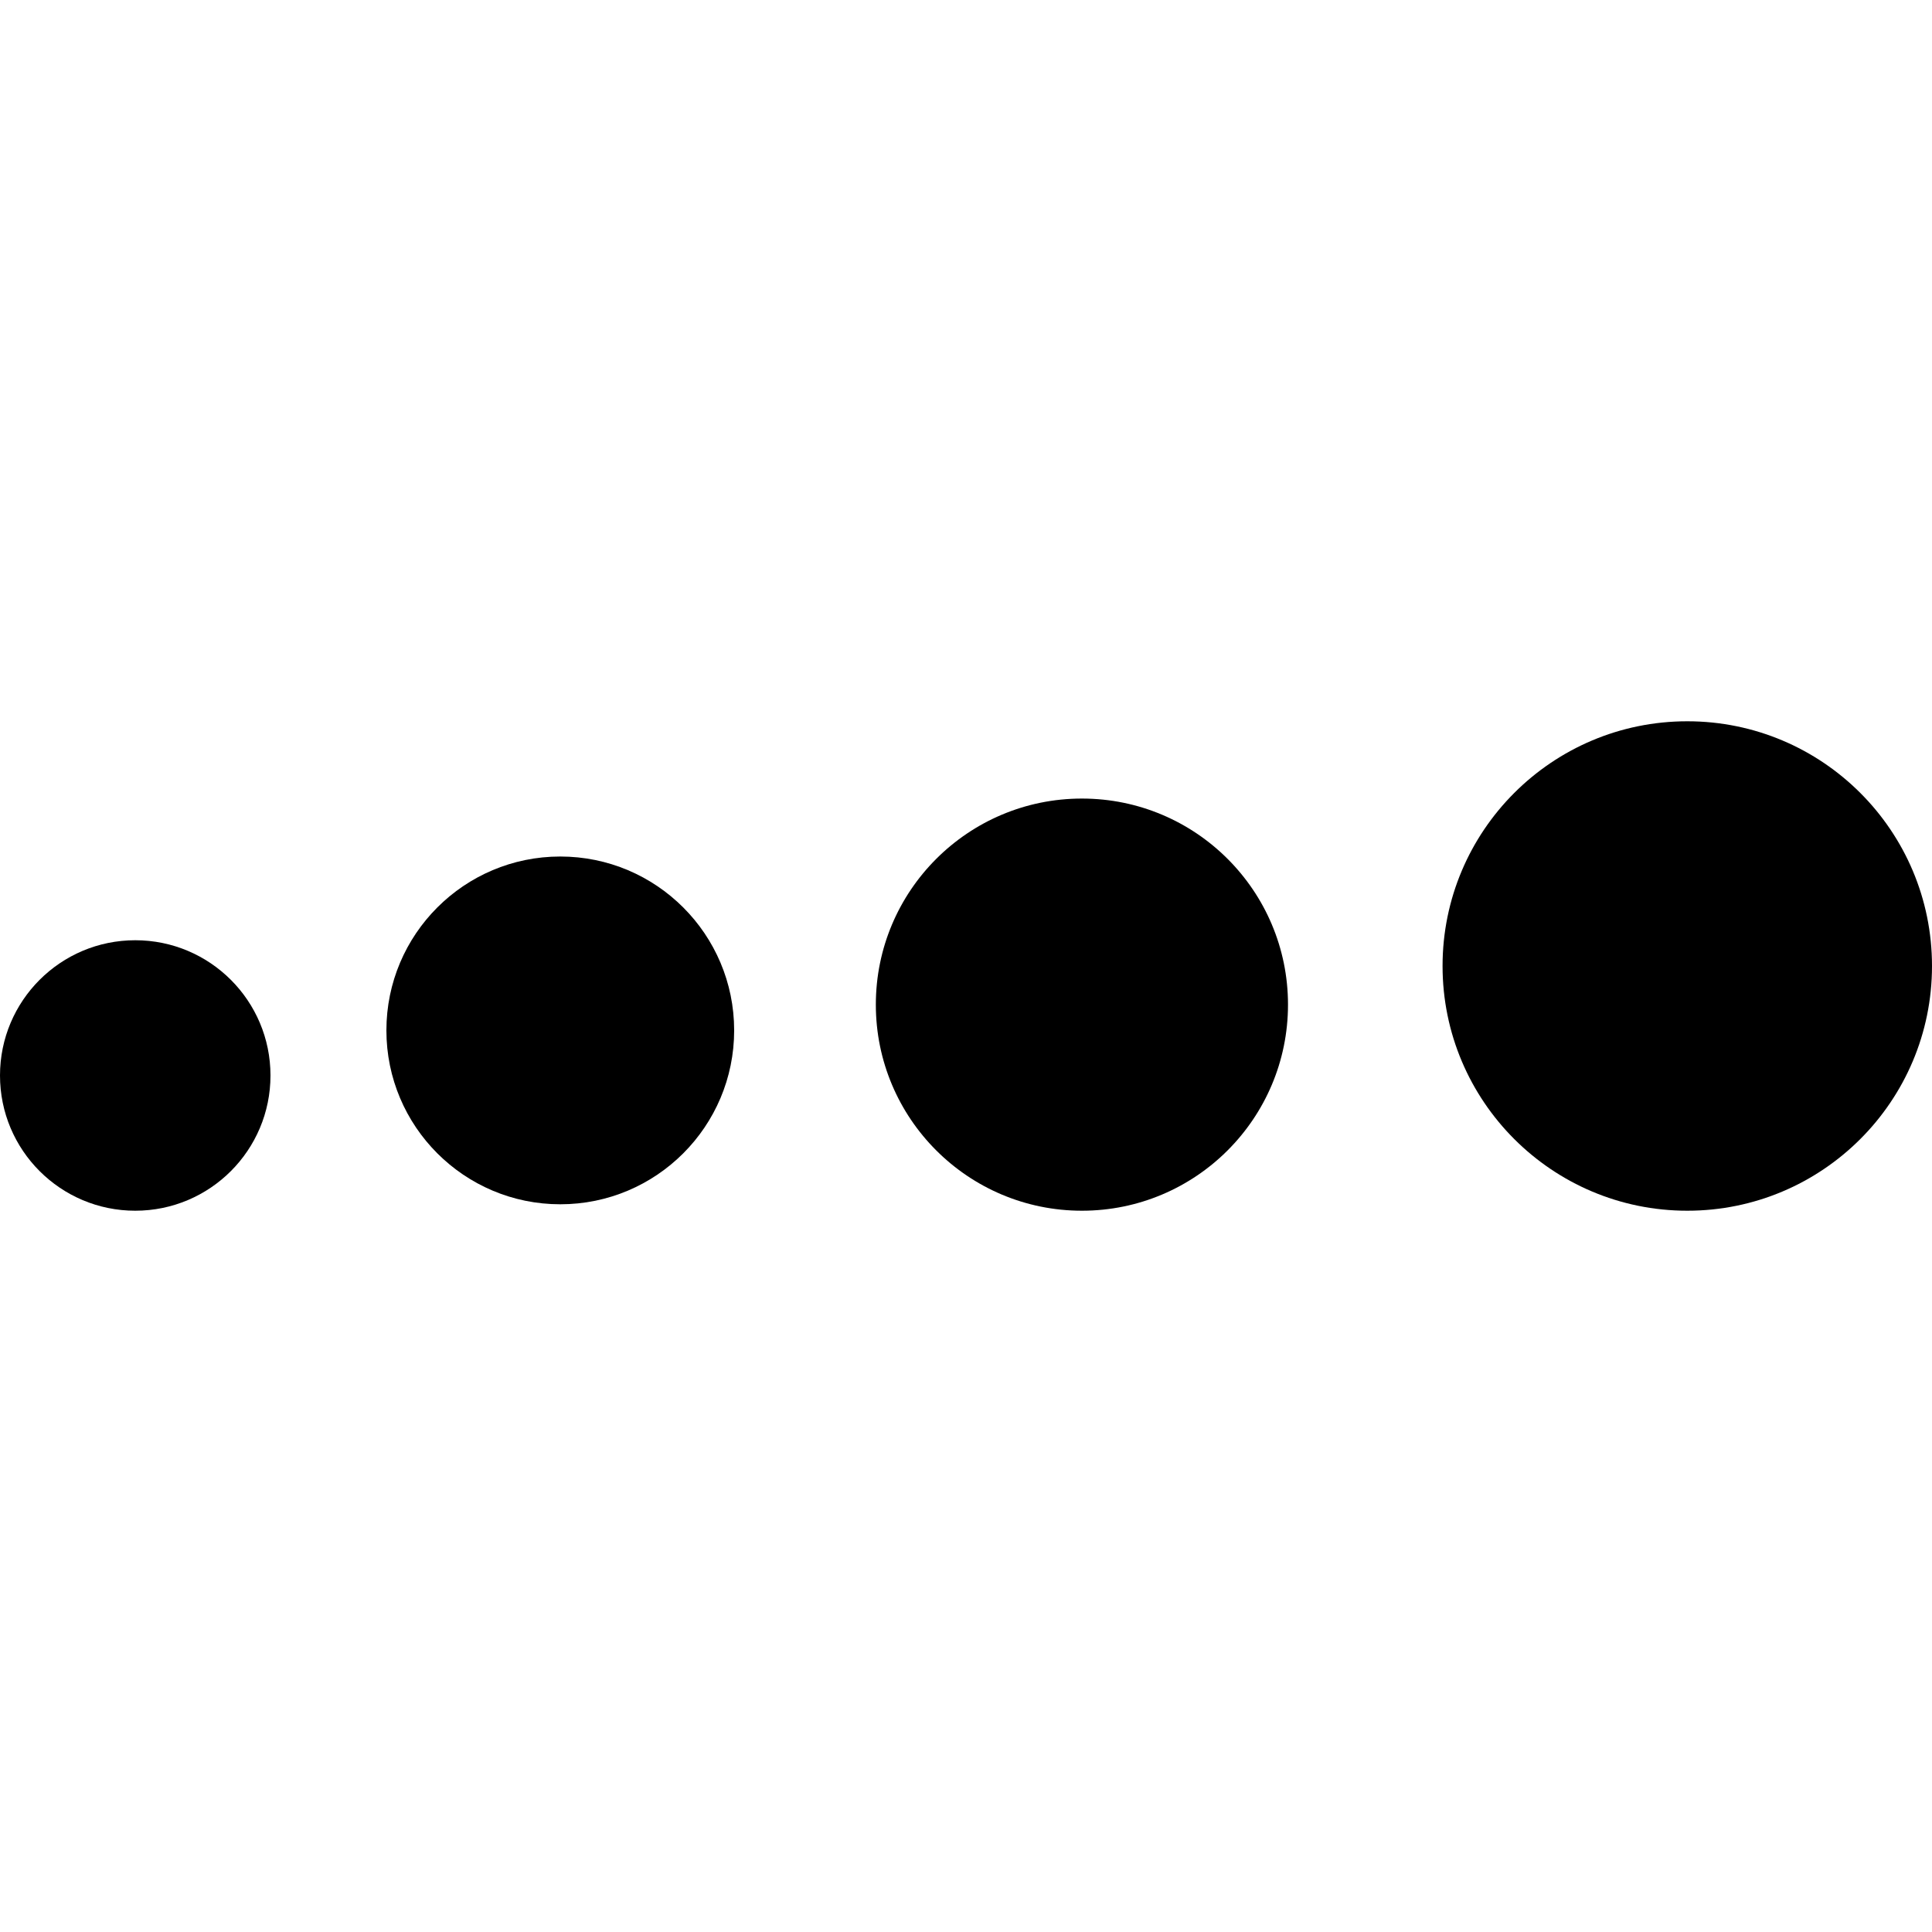 <?xml version="1.0" encoding="UTF-8"?>
<!-- Generator: Adobe Illustrator 27.2.0, SVG Export Plug-In . SVG Version: 6.00 Build 0)  -->
<svg xmlns="http://www.w3.org/2000/svg" xmlns:xlink="http://www.w3.org/1999/xlink" version="1.1" id="Capa_1" x="0px" y="0px" viewBox="0 0 30 30" style="enable-background:new 0 0 30 30;" xml:space="preserve">
<g>
	<circle cx="8.7" cy="16" r="2.7"></circle>
	<circle cx="2.1" cy="16.7" r="2.1"></circle>
	<circle cx="16.8" cy="15.6" r="3.2"></circle>
	<ellipse cx="26.2" cy="15" rx="3.8" ry="3.8"></ellipse>
</g>
</svg>
